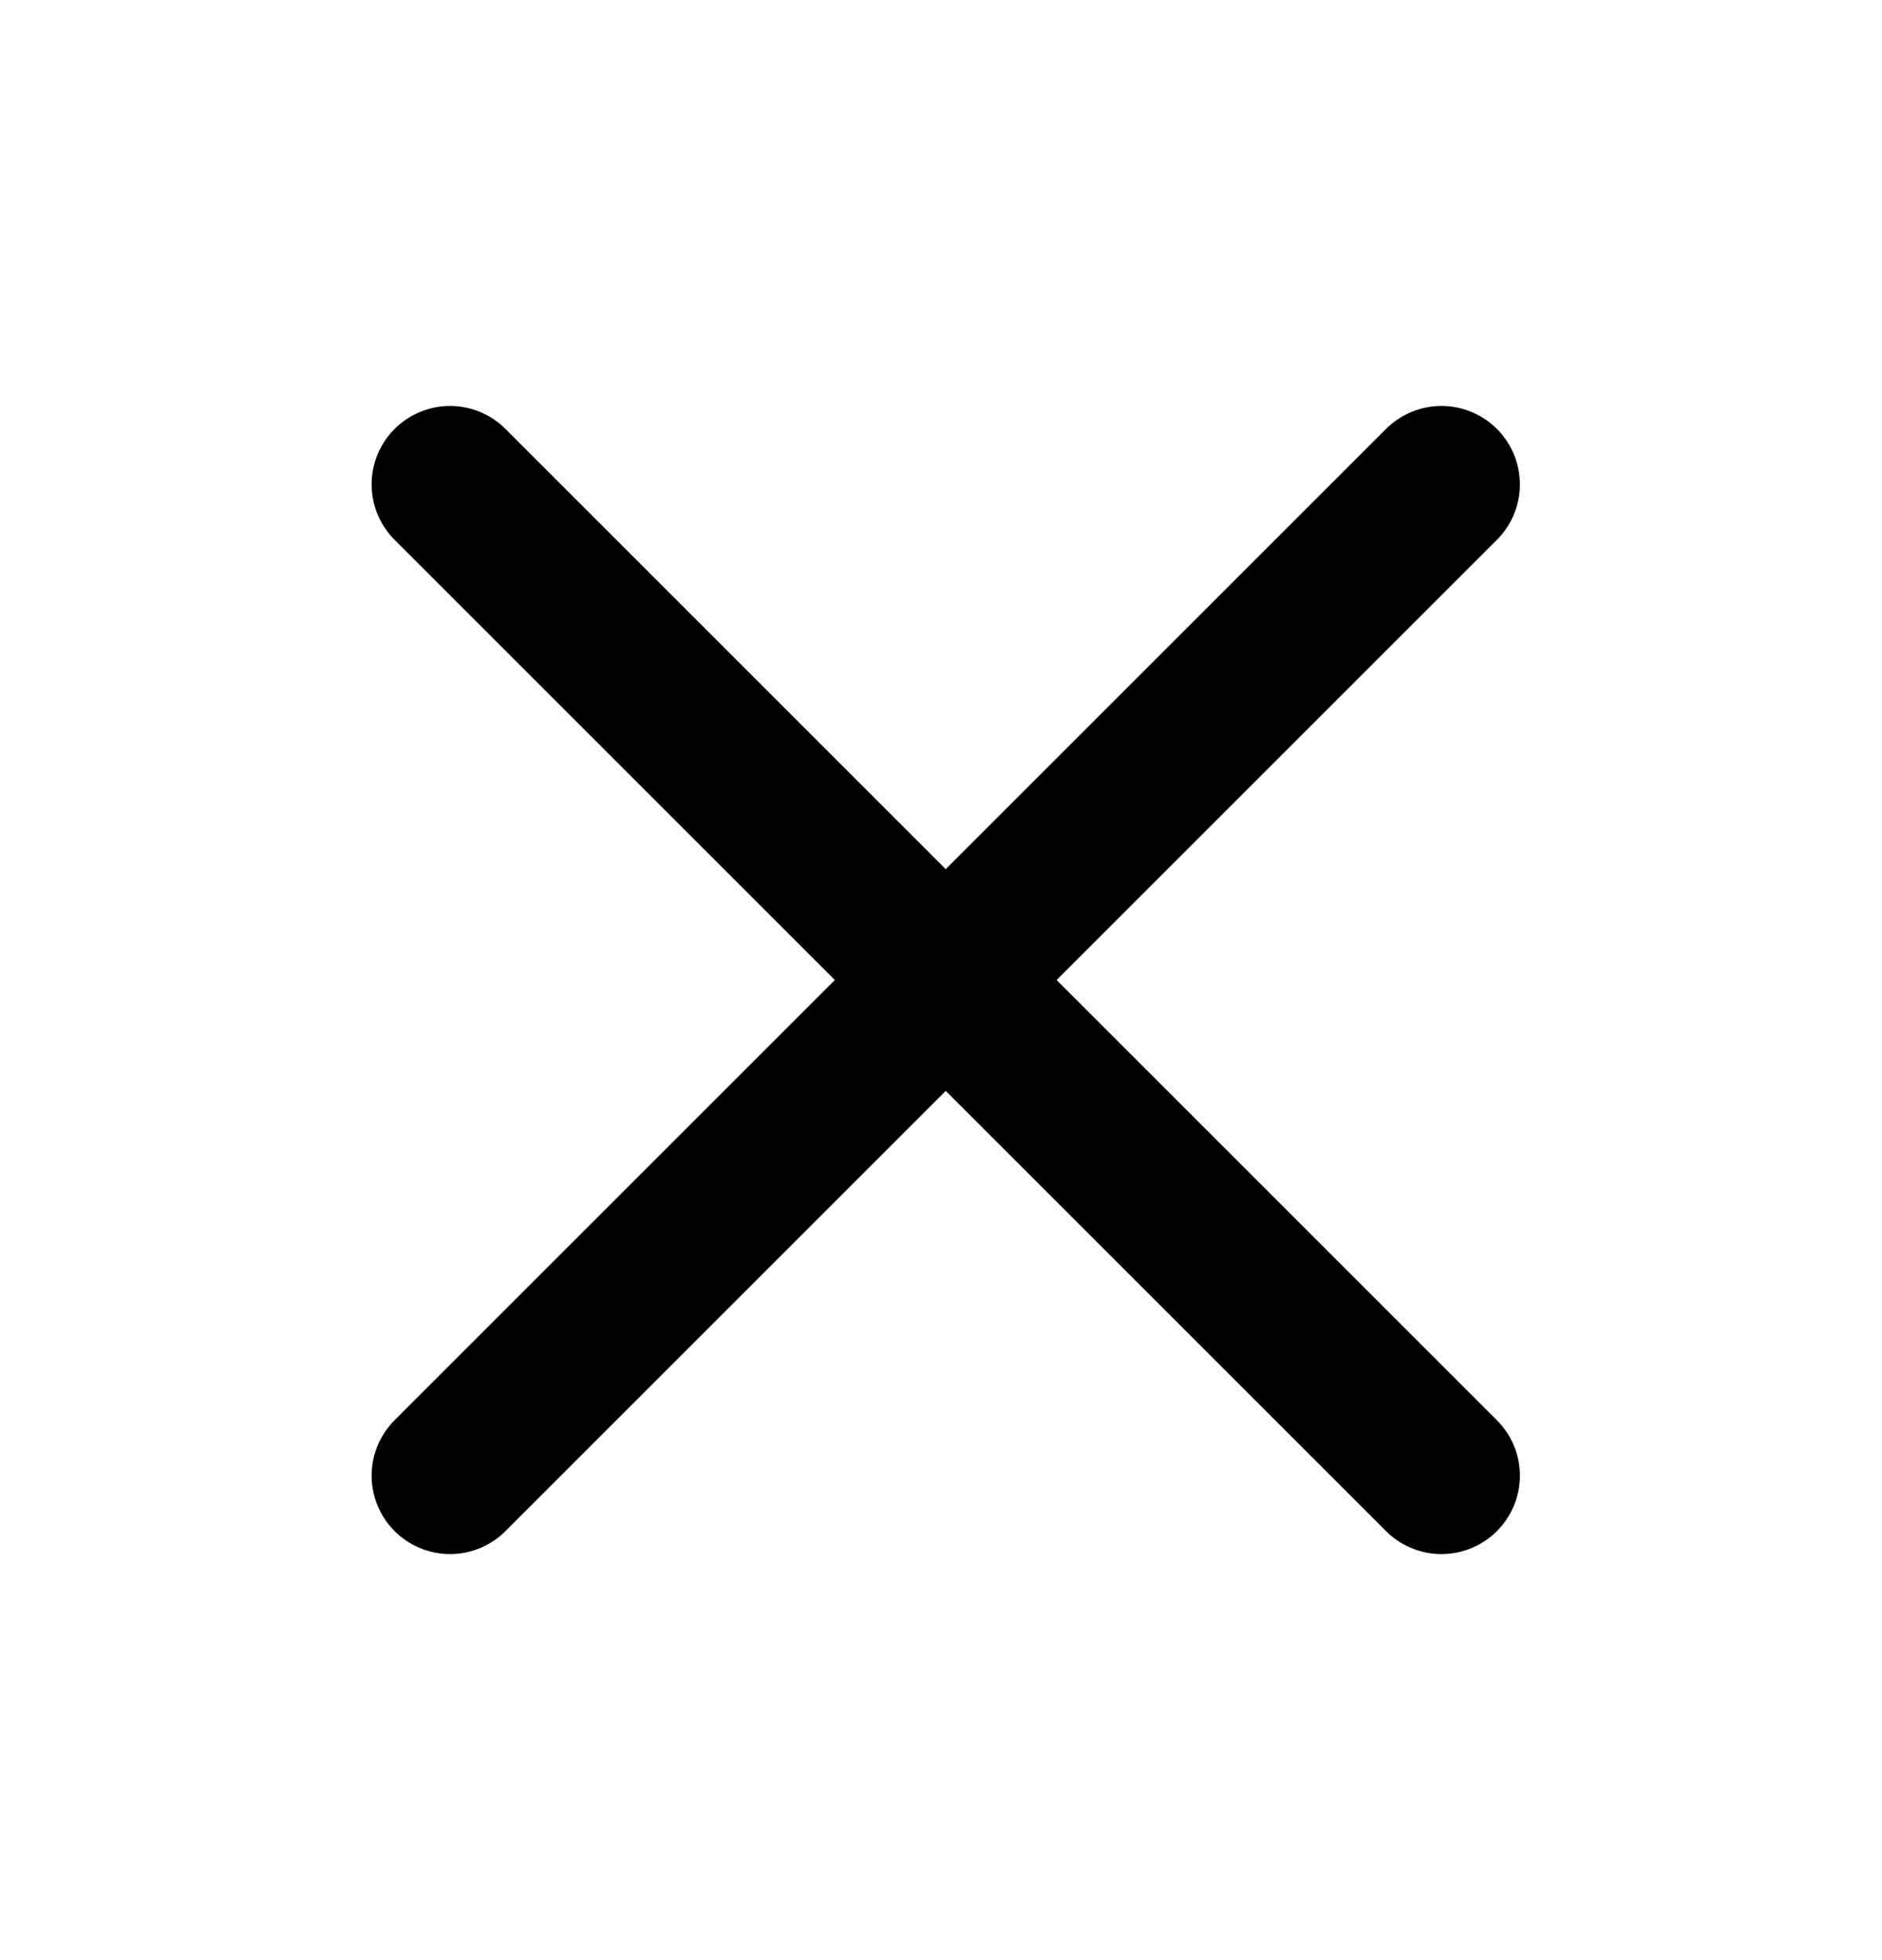 <svg width="24" height="25" viewBox="0 0 24 25" fill="none" xmlns="http://www.w3.org/2000/svg">
<path d="M5.739 6.178L18.382 18.821" stroke="black" stroke-width="2" stroke-linecap="round"/>
<path d="M18.382 6.178L5.739 18.821" stroke="black" stroke-width="2" stroke-linecap="round"/>
</svg>
